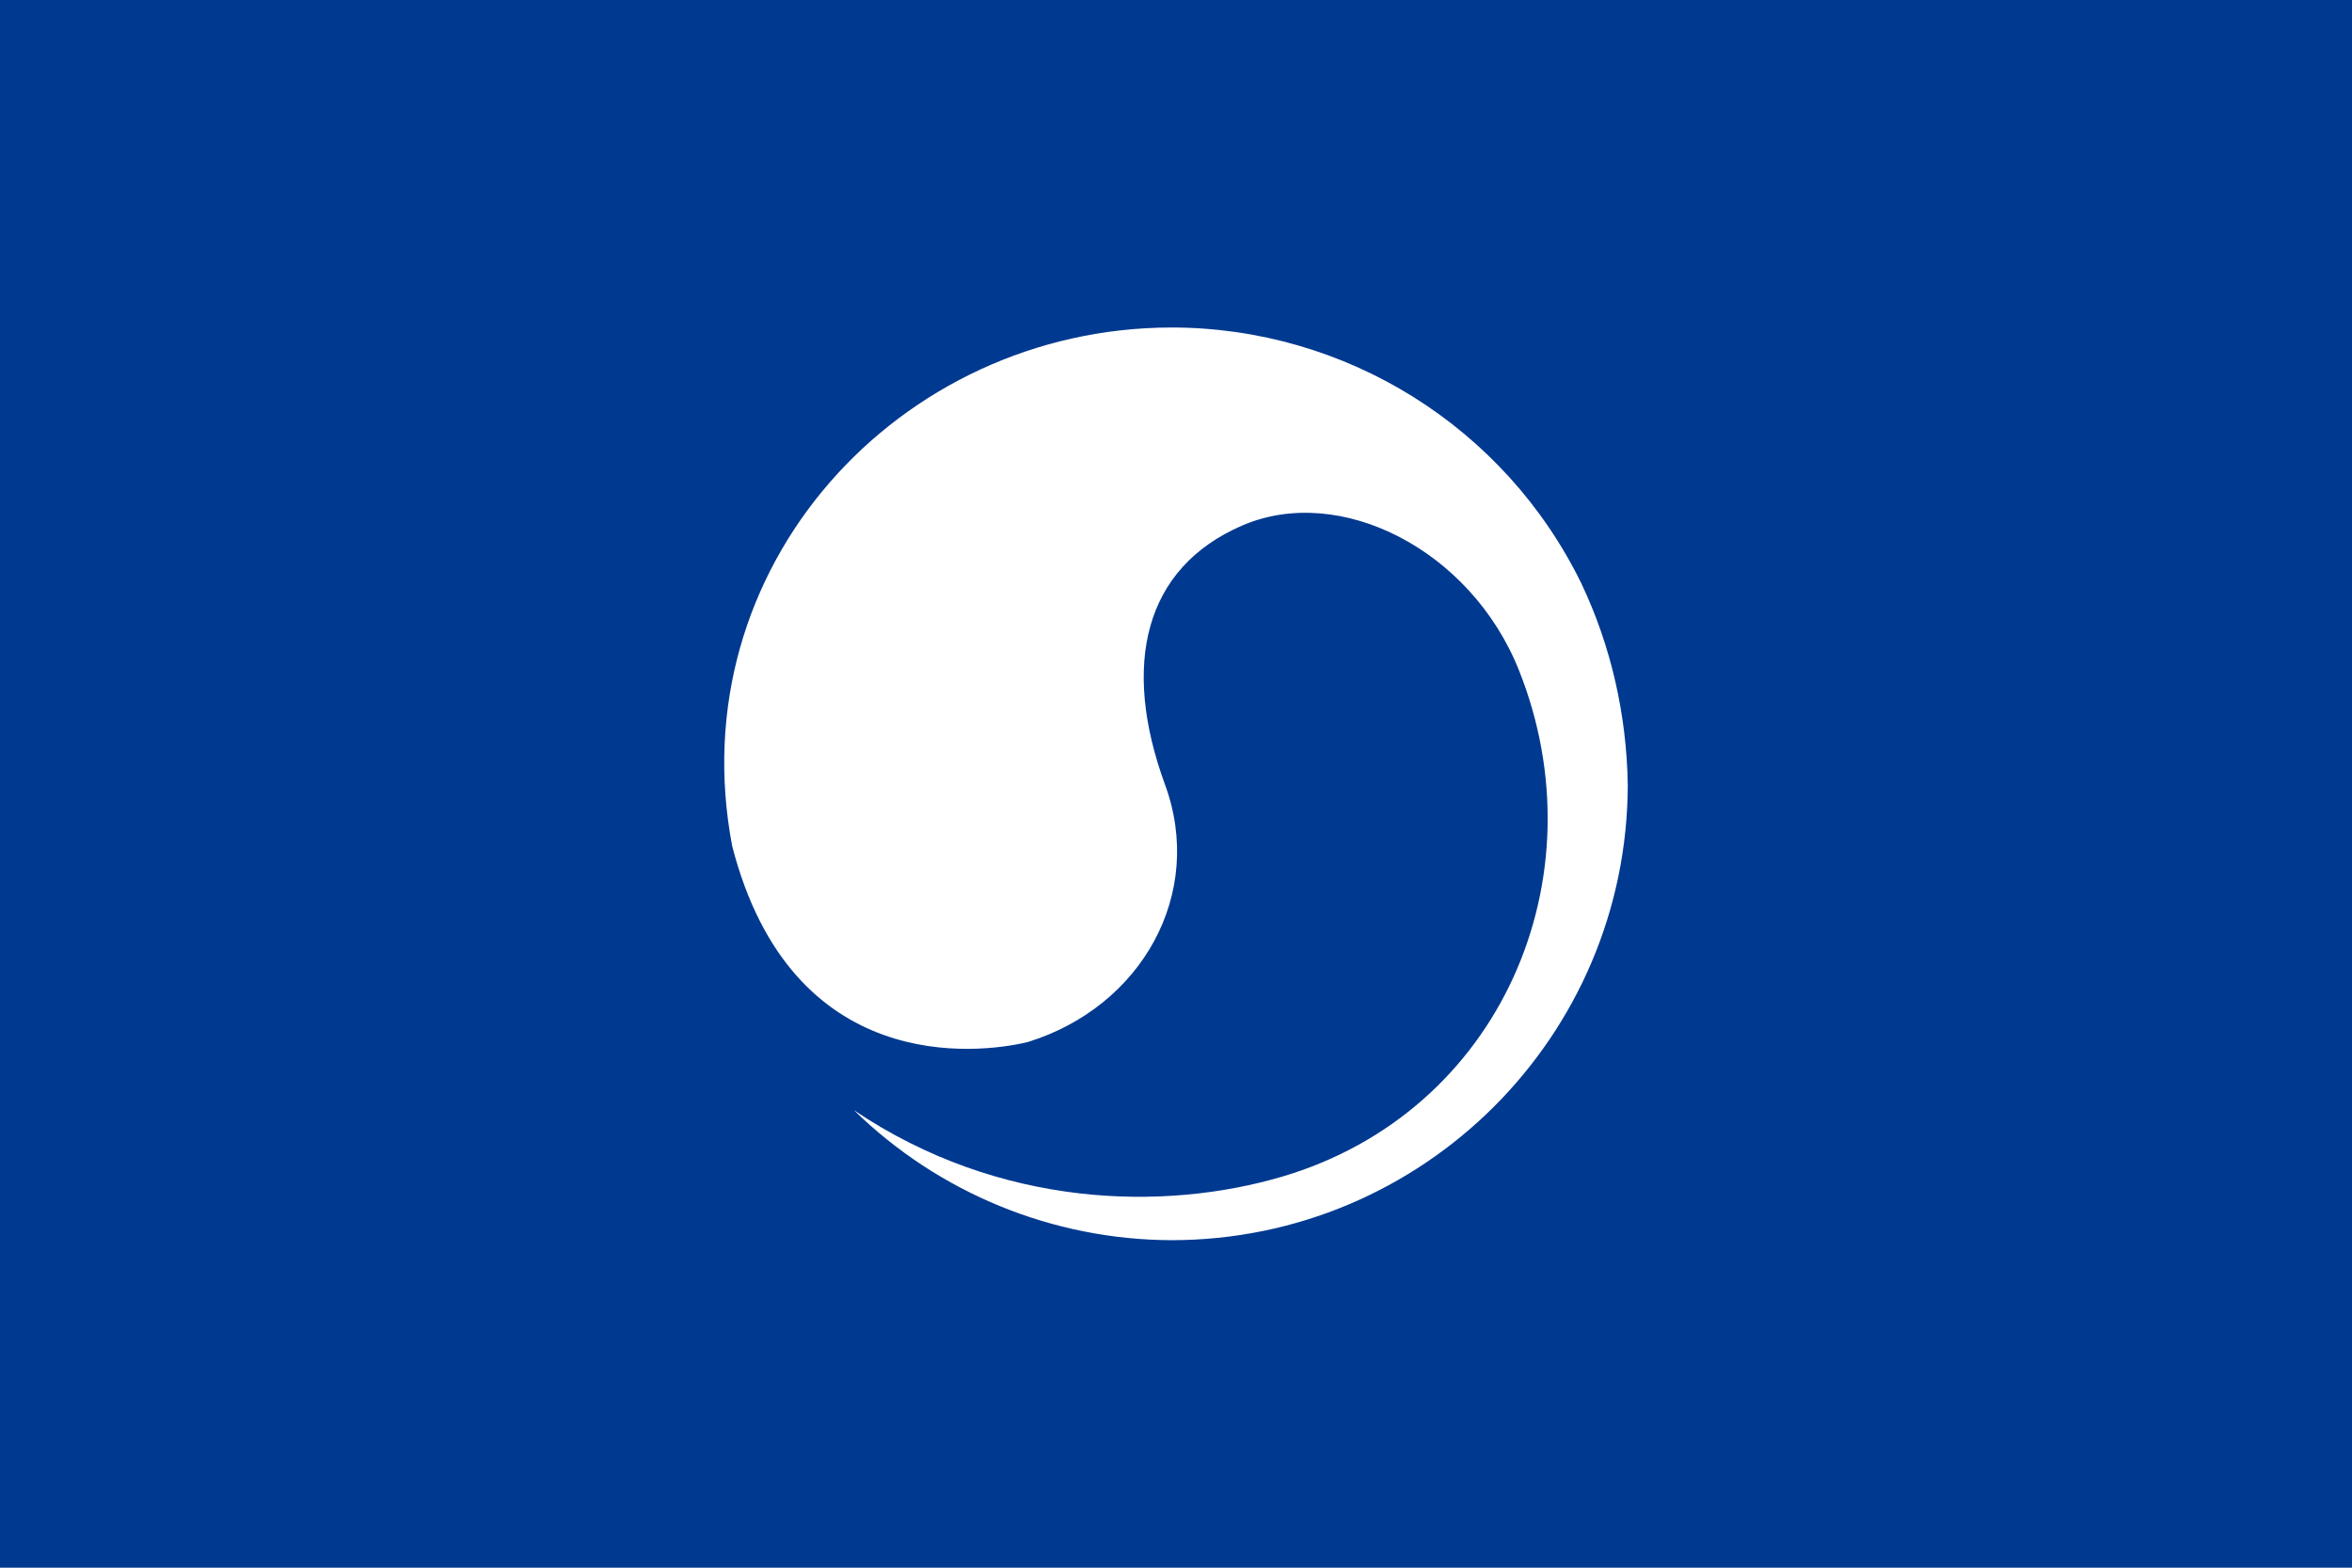 <?xml version="1.0" encoding="UTF-8" standalone="no"?>
<svg
   xml:space="preserve"
   width="600"
   height="400"
   viewBox="0 0 600 400"
   version="1.1"
   id="svg266"
   sodipodi:docname="민주자유당 당기.svg"
   inkscape:version="1.3 (0e150ed6c4, 2023-07-21)"
   xmlns:inkscape="http://www.inkscape.org/namespaces/inkscape"
   xmlns:sodipodi="http://sodipodi.sourceforge.net/DTD/sodipodi-0.dtd"
   xmlns:xlink="http://www.w3.org/1999/xlink"
   xmlns="http://www.w3.org/2000/svg"
   xmlns:svg="http://www.w3.org/2000/svg"><sodipodi:namedview
     id="namedview266"
     pagecolor="#ffffff"
     bordercolor="#000000"
     borderopacity="0.25"
     inkscape:showpageshadow="2"
     inkscape:pageopacity="0.0"
     inkscape:pagecheckerboard="0"
     inkscape:deskcolor="#d1d1d1"
     inkscape:zoom="0.94603947"
     inkscape:cx="131.60127"
     inkscape:cy="358.86452"
     inkscape:window-width="1920"
     inkscape:window-height="1009"
     inkscape:window-x="-8"
     inkscape:window-y="-8"
     inkscape:window-maximized="1"
     inkscape:current-layer="svg266" /><defs
     id="defs141"><clipPath
       id="c"
       clipPathUnits="userSpaceOnUse"><path
         d="m 187.863,5154.39 c -30.011,0 -54.359,-24.35 -54.359,-54.35 V 1280.63 c 0,-637.528 517.172,-1154.31 1155.086,-1154.31 637.95,0 1155.1,516.782 1155.1,1154.31 v 3819.41 c 0,30 -24.36,54.35 -54.33,54.35 z"
         id="path1" /></clipPath><clipPath
       id="d"
       clipPathUnits="userSpaceOnUse"><path
         d="M 0,0 H 8397.44 V 18214.5 H 0 Z"
         id="path2" /></clipPath><clipPath
       id="e"
       clipPathUnits="userSpaceOnUse"><path
         d="M 0,0 H 8397.44 V 18214.5 H 0 Z"
         id="path3" /></clipPath><clipPath
       id="f"
       clipPathUnits="userSpaceOnUse"><path
         d="M 0,0 H 8397.44 V 18214.5 H 0 Z"
         id="path4" /></clipPath><clipPath
       id="g"
       clipPathUnits="userSpaceOnUse"><path
         d="m 1288.59,129.051 c -307.785,0 -597.195,119.777 -814.856,337.258 C 264.223,675.66 145.328,951.48 136.727,1246.18 159.832,629.031 667.797,135.859 1290.99,135.859 c 439.77,0 822.1,245.52 1017.23,606.922 C 2254.93,642.199 2186.27,549.059 2103.45,466.309 1885.79,248.828 1596.38,129.051 1288.59,129.051"
         id="path5" /></clipPath><clipPath
       id="h"
       clipPathUnits="userSpaceOnUse"><path
         d="m 187.863,5154.39 c -30.011,0 -54.359,-24.35 -54.359,-54.35 V 1280.63 c 0,-637.528 517.172,-1154.31 1155.086,-1154.31 637.95,0 1155.1,516.782 1155.1,1154.31 v 3819.41 c 0,30 -24.36,54.35 -54.33,54.35 z"
         id="path6" /></clipPath><clipPath
       id="i"
       clipPathUnits="userSpaceOnUse"><path
         d="M 0,0 H 8397.44 V 18214.5 H 0 Z"
         id="path7" /></clipPath><clipPath
       id="j"
       clipPathUnits="userSpaceOnUse"><path
         d="M 0,0 H 8397.44 V 18214.5 H 0 Z"
         id="path8" /></clipPath><clipPath
       id="k"
       clipPathUnits="userSpaceOnUse"><path
         d="M 0,0 H 8397.44 V 18214.5 H 0 Z"
         id="path9" /></clipPath><clipPath
       id="l"
       clipPathUnits="userSpaceOnUse"><path
         d="m 1290.99,135.859 c -623.193,0 -1131.158,493.172 -1154.263,1110.321 -0.336,11.45 -0.504,22.91 -0.504,34.42 v 3819.44 c 0,28.47 23.148,51.64 51.64,51.64 H 2389.36 c 28.45,0 51.64,-23.17 51.64,-51.64 V 1280.6 C 2441,1090.04 2394.99,906.539 2308.22,742.781 2113.09,381.379 1730.76,135.859 1290.99,135.859 M 2362.14,4143.05 215.109,2709.7 V 1279.8 c 0,-592.941 480.633,-1073.64 1073.451,-1073.64 592.99,0 1073.69,480.699 1073.69,1073.64 l -0.11,0.65 z M 882.754,4280.06 c 67.051,0 121.406,-54.39 121.406,-121.42 0,-52.63 -30.359,-98.11 -74.504,-120.03 56.805,20.39 97.414,74.97 97.414,138.78 0,76.68 -60.793,125.66 -123.531,125.66 -30.609,0 -58.641,-11.01 -80.34,-29.3 -9.406,-7.94 -17.07,-17.77 -22.554,-28.97 a 72,72 0 0 0 6.468,6.61 c 20.145,17.81 46.657,28.67 75.641,28.67 m -2.899,44.37 c -81.296,0 -147.214,-65.9 -147.214,-147.23 0,-22.06 4.847,-43 13.535,-61.75 19.836,-43.09 63.383,-73.01 113.922,-73.01 50.652,0 93.98,31.25 111.761,75.5 3.286,8.15 5.051,17.09 5.051,26.44 0,28.83 -23.394,52.24 -52.269,52.24 -18.555,0 -34.887,-9.67 -44.114,-24.26 -9.297,-14.57 -25.589,-24.27 -44.179,-24.27 -19.196,0 -36.196,10.34 -45.594,26.74 -3.535,6.19 -5.555,12.79 -6.438,20.57 a 94,94 0 0 0 -0.632,10.33 c -0.254,29.01 12.507,55.13 32.937,72.75 22.938,19.79 52.699,31.86 85.328,32.16 0.352,0.01 0.707,0.01 1.059,0.01 26.777,0 51.738,-7.94 72.597,-21.62 -25.73,22.06 -59.164,35.4 -95.75,35.4 M 1106.21,4154.1 v -16.07 h 97.05 v -35.34 h 18.25 v 51.41 h -47.69 v 21.45 h 58.54 v 16.11 h -135.27 v -16.11 h 58.32 v -21.45 z m 690.23,37.71 v -16.26 h 28.38 v -72.52 h 18.28 v 147.33 h -18.28 v -58.55 z m -444.01,58.55 v -147.33 h 18.27 v 71.87 h 21.17 v 18.28 h -21.17 v 57.18 z m 218.18,-106.74 v -38.05 h 115.51 v 15.57 h -97.09 v 22.48 z m -165.06,-13.52 v -16.21 h 135.31 v 16.21 h -58.54 v 29.78 h 47.72 v 84.17 h -18.1 v -22.67 h -77.48 v 22.67 h -18.09 v -84.17 h 47.5 V 4130.1 Z M 1711,4234.74 v -15.71 h 38.89 l -40.4,-91.47 15.59,-6.93 32.45,75.92 32.79,-74.72 15.16,6.72 -40.32,90.48 h 37.32 v 15.71 h -35.17 v 15.73 h -19.62 v -15.73 z m -464.08,6.47 v -16.44 h 54.93 v -102.46 h 18.27 v 118.9 z m 312.88,-71.03 v -15.57 h 58.99 v -20.29 h 18.45 v 20.29 h 57.86 v 15.57 z m 9.47,69.14 v -15.36 h 30.08 c -4.53,-5.76 -6.75,-11.86 -6.75,-18.13 0,-4.21 0.81,-8.08 2.87,-11.83 1.65,-3.88 4.27,-7.24 7.49,-9.98 3,-2.86 6.71,-5.07 11.13,-6.61 4.03,-1.66 8.62,-2.51 13.36,-2.51 4.74,0 9.12,0.85 13.53,2.51 4.03,1.54 7.78,3.75 10.96,6.61 3.08,2.74 5.59,6.1 7.6,9.98 1.74,3.75 2.73,7.62 2.73,11.83 0,6.77 -2.37,12.71 -6.76,18.13 h 30.12 v 15.36 h -48.39 v 16.24 h -19.79 v -16.24 z m -461.75,7.97 v -16.05 h 95.4 v -27.76 h 18.23 v 43.81 z m 182.42,353.01 c -37.54,0 -83.03,-10.57 -83.03,-59.2 0,-49.15 50.22,-59.75 83.77,-59.75 34.88,0 82.32,11.89 82.32,59.18 0,50.65 -48.64,59.77 -83.06,59.77 m 799.76,0.73 v -6.05 c 9.05,-2.54 8.94,-6.3 8.94,-11.25 v -68.36 c 0,-20.87 12.51,-25.06 22.55,-25.06 h 134.46 v 110.72 h -38.95 v -6.05 c 9.19,-2.54 9.05,-6.3 9.05,-10.5 v -20.2 h -97.1 v 36.75 z m -374.38,-11.6 v -23.75 h 194.05 v -75.37 h 29.97 v 275.8 h -49.76 v -8.98 c 14.34,-1.5 19.79,-5.88 19.79,-14.51 v -153.19 z m -113.78,176.68 v -8.98 c 14.32,-1.5 19.8,-5.88 19.8,-14.51 v -252.31 h 29.93 v 144.3 h 49.38 v 23.43 h -49.38 v 108.07 z M 981.191,4587.17 h 64.829 v -96.86 h 29.97 v 96.86 h 64.96 v 23.16 H 879.996 v -23.16 h 71.223 v -96.86 h 29.972 z m -209.738,178.92 v -8.98 c 14.277,-1.52 19.793,-5.9 19.793,-14.51 v -252.2 h 29.902 v 144.21 h 49.446 v 23.43 h -49.446 v 108.05 z M 366.566,4589.12 v -23.21 h 155.348 v -75.51 h 29.938 v 98.72 h -76.985 v 43.59 h 125.516 v 23.24 h -68.078 c 13.675,37.26 17.179,71.76 18.554,84.64 1.356,12.38 -5.242,12.66 -11.879,12.66 H 367.133 v -23.21 h 152.906 c -3.601,-45.49 -13.75,-74.09 -13.75,-74.09 H 320.09 v -23.24 h 123.953 v -43.59 z m 254.985,150.92 v -23.15 h 94.902 c -13.18,-98.81 -104.445,-144.21 -104.445,-144.21 l 13.183,-18.27 c 110.528,51.74 124.239,153.88 126.645,171.07 1.34,9.26 -0.316,14.56 -10.113,14.56 z m 823.619,0.03 v -23.18 h 90.21 c 0,0 -29.02,-75.11 -103.74,-134.46 l 14.41,-16.75 c 0,0 35.53,24.93 73.38,69.3 0,0 52.46,-60 61.44,-68.3 l 15.86,14.95 -59.94,75.47 c 0,0 30.43,45.67 37.68,68.98 2.68,9 -0.22,13.99 -7.39,13.99 z m 688.82,-16.29 c 0,0 -21,-49.65 -104.06,-96.31 l 8.06,-17.4 c 0,0 45.66,16.69 84.16,54.05 0,0 43.51,-34.16 55.28,-43.37 l 14.7,15.94 -52.31,46.59 c 0,0 19.44,23.87 31.42,50.58 3.29,7.3 -1.66,13.18 -8.83,13.18 H 2040.5 v -23.29 z m -975.3,-87.62 v -23.18 h 256.26 v 23.18 h -128.12 v 53.32 h -43.41 v -6.08 c 0,0 8.98,-1.6 8.98,-7.99 v -39.25 z m 1047.23,129.95 v -8.98 c 14.27,-1.5 19.83,-5.88 19.83,-14.51 v -123.88 h 29.9 v 147.37 z m -427.9,-6.65 v -6.06 c 8.1,-1.63 8.98,-6.66 8.98,-8.27 v -1.76 c -11.03,-2.09 -57.62,-7.04 -57.62,-61.86 0,-54.75 48.64,-62.77 75.29,-62.77 26.83,0 73.73,8.19 73.73,62.13 0,52.84 -42.13,60.55 -56.9,62.5 v 16.09 z m -792.266,14.64 v -6.1 c 8.129,-1.59 9.012,-6.57 9.012,-8.18 v -2.4 c -9.473,-0.85 -69.563,-8.63 -69.563,-64.32 0,-56.41 60.551,-65.07 87.197,-65.07 19.65,0 85.68,4.68 85.68,64.49 0,56.69 -54.04,62.92 -68.82,64.9 v 16.68 z m 211.966,-20.84 v -23.21 h 148.34 c -3.85,-47.73 -16.4,-72.41 -16.4,-72.41 l 23.33,-8.62 c 23.64,48.13 23.83,90.17 24,96.11 0.14,5.99 -4.45,8.13 -9.08,8.13 z m 129.1,-4392.928 c -190.6,0 -382.39,74.047 -517.304,224.629 -14.211,14.859 -28.168,30.117 -41.352,46.41 -173.441,212.969 -235.363,544.249 -148.098,850.599 55.075,192.88 151.211,355.58 349.282,506.53 l 726.242,492.38 c 66.95,45.71 154.22,108.56 199.61,161.87 v -279.88 c 0,-123.3 -75.57,-143.71 -150.9,-200.67 L 1065.6,1700.59 C 727.98,1455.52 696.586,1098.81 764.879,866.75 837.094,621.422 1055.12,477.762 1289.18,477.762 c 72.04,0 145.56,13.597 216.86,42.027 176.2,70.27 273.57,261.762 211.72,404.91 -42.08,97.421 -120.96,144.061 -221.83,144.061 -48.03,0 -101.01,-10.56 -157.43,-31.24 -32.59,-11.96 -65.44,-17.61 -97.48,-17.61 -125.06,-0.01 -238.2,86.02 -279.161,218.83 -17.39,73.24 -49.769,345.05 286.511,431.99 a 646.4,646.4 0 0 0 121.49,11.53 c 173.16,0 345.02,-69.9 470.65,-210.06 234.88,-262.23 220.73,-672.528 -27.88,-917.802 l 0.14,-0.148 c -3.61,-3.57 -7.46,-6.891 -11.07,-10.391 -1.83,-1.769 -3.6,-3.539 -5.41,-5.257 l -1.72,-1.532 C 1667.55,419.852 1497.66,360.332 1326.82,360.332 M 626.891,1825.76 v 329.49 c 9.543,95.17 69.379,145.13 115.011,180.43 l 969.038,656.88 c 55.21,38.35 131.13,95.22 184.26,158.8 v -298.81 c -9.98,-103.7 -68.16,-129.74 -137.82,-179.94 L 803.121,2024.62 c -66.094,-44.13 -138.625,-125.71 -176.23,-198.86 m 0,541.92 v 286.97 c 0,68.72 19.828,111.53 69.738,151.67 l 989.391,670.67 c 69.81,48.68 146.65,113.05 209.18,185.82 v -298.23 c 0,-89.96 -64.83,-136.57 -134.32,-188.21 L 716.668,2468.54 c -34.75,-26 -67.402,-57.08 -89.777,-100.86 m 885.049,1808.23 h -77.48 v 29.6 h 77.48 z m 115.51,13.85 c -4.74,0 -8.66,1.54 -11.84,4.94 -3.36,3.05 -5.06,6.92 -5.06,11.66 0,4.54 1.7,8.43 5.06,11.84 3.18,3.04 7.1,4.77 11.84,4.77 4.56,0 8.63,-1.73 11.98,-4.77 3.25,-3.41 4.92,-7.3 4.92,-11.84 0,-4.74 -1.67,-8.61 -4.92,-11.66 -3.35,-3.4 -7.42,-4.94 -11.98,-4.94 m -336.99,314.74 c -21.1,0 -52.62,6.45 -52.62,36.47 0,29.8 28.45,36.24 52.1,36.24 21.66,0 52.16,-5.52 52.16,-36.58 0,-28.92 -29.76,-36.13 -51.64,-36.13 m 935.29,9.01 h -97.1 v 27.73 h 97.1 z m -421.47,128.36 c -18.48,0 -46.23,7.01 -46.23,39.85 0,32.41 25.13,39.51 45.88,39.51 18.98,0 45.77,-6.1 45.77,-39.93 0,-31.55 -26.11,-39.43 -45.42,-39.43 m -792.05,9.24 c -22.484,0 -56.031,7.42 -56.031,42.26 0,34.43 30.403,41.92 55.501,41.92 22.94,0 55.35,-6.5 55.35,-42.33 0,-33.54 -31.64,-41.85 -54.82,-41.85"
         id="path10" /></clipPath><clipPath
       id="m"
       clipPathUnits="userSpaceOnUse"><path
         d="m 187.863,5154.39 c -30.011,0 -54.359,-24.35 -54.359,-54.35 V 1280.63 c 0,-637.528 517.172,-1154.31 1155.086,-1154.31 637.95,0 1155.1,516.782 1155.1,1154.31 v 3819.41 c 0,30 -24.36,54.35 -54.33,54.35 z"
         id="path11" /></clipPath><clipPath
       id="n"
       clipPathUnits="userSpaceOnUse"><path
         d="M 0,0 H 8397.44 V 18214.5 H 0 Z"
         id="path12" /></clipPath><clipPath
       id="o"
       clipPathUnits="userSpaceOnUse"><path
         d="M 0,0 H 8397.44 V 18214.5 H 0 Z"
         id="path13" /></clipPath><clipPath
       id="p"
       clipPathUnits="userSpaceOnUse"><path
         d="M 0,0 H 8397.44 V 18214.5 H 0 Z"
         id="path14" /></clipPath><clipPath
       id="q"
       clipPathUnits="userSpaceOnUse"><path
         d="M 1288.56,206.16 C 695.742,206.16 215.109,686.859 215.109,1279.8 V 2709.7 L 2362.14,4143.05 v -2862.6 l 0.11,-0.65 c 0,-592.941 -480.7,-1073.64 -1073.69,-1073.64 m 606.64,2436.59 c -45.39,-53.31 -132.66,-116.16 -199.61,-161.87 L 969.348,1988.5 C 771.277,1837.55 675.141,1674.85 620.066,1481.97 532.801,1175.62 594.723,844.34 768.164,631.371 781.348,615.078 795.305,599.82 809.516,584.961 944.43,434.379 1136.22,360.332 1326.82,360.332 c 170.84,0 340.73,59.52 467.75,176.738 l 1.72,1.532 c 1.81,1.718 3.58,3.488 5.41,5.257 3.61,3.5 7.46,6.821 11.07,10.391 l -0.14,0.148 c 248.61,245.274 262.76,655.572 27.88,917.802 -125.63,140.16 -297.49,210.06 -470.65,210.06 -40.62,0 -81.31,-3.84 -121.49,-11.53 -336.28,-86.94 -303.901,-358.75 -286.511,-431.99 40.961,-132.81 154.101,-218.84 279.161,-218.83 32.04,0 64.89,5.65 97.48,17.61 56.42,20.68 109.4,31.24 157.43,31.24 100.87,0 179.75,-46.64 221.83,-144.061 61.85,-143.148 -35.52,-334.64 -211.72,-404.91 -71.3,-28.43 -144.82,-42.027 -216.86,-42.027 -234.06,0 -452.086,143.66 -524.301,388.988 -68.293,232.06 -36.899,588.77 300.721,833.84 l 678.7,461.61 c 75.33,56.96 150.9,77.37 150.9,200.67 z m 0,508.61 c -53.13,-63.58 -129.05,-120.45 -184.26,-158.8 L 741.902,2335.68 c -45.632,-35.3 -105.468,-85.26 -115.011,-180.43 v -329.49 c 37.605,73.15 110.136,154.73 176.23,198.86 l 954.259,647.99 c 69.66,50.2 127.84,76.24 137.82,179.94 z m 0,511.45 c -62.53,-72.77 -139.37,-137.14 -209.18,-185.82 L 696.629,2806.32 c -49.91,-40.14 -69.738,-82.95 -69.738,-151.67 v -286.97 c 22.375,43.78 55.027,74.86 89.777,100.86 l 1044.212,707.83 c 69.49,51.64 134.32,98.25 134.32,188.21 z"
         id="path15" /></clipPath><clipPath
       id="r"
       clipPathUnits="userSpaceOnUse"><path
         d="m 187.863,5154.39 c -30.011,0 -54.359,-24.35 -54.359,-54.35 V 1280.63 c 0,-637.528 517.172,-1154.31 1155.086,-1154.31 637.95,0 1155.1,516.782 1155.1,1154.31 v 3819.41 c 0,30 -24.36,54.35 -54.33,54.35 z"
         id="path16" /></clipPath><clipPath
       id="s"
       clipPathUnits="userSpaceOnUse"><path
         d="M 0,0 H 8397.44 V 18214.5 H 0 Z"
         id="path17" /></clipPath><clipPath
       id="t"
       clipPathUnits="userSpaceOnUse"><path
         d="M 0,0 H 8397.44 V 18214.5 H 0 Z"
         id="path18" /></clipPath><clipPath
       id="u"
       clipPathUnits="userSpaceOnUse"><path
         d="M 0,0 H 8397.44 V 18214.5 H 0 Z"
         id="path19" /></clipPath><clipPath
       id="v"
       clipPathUnits="userSpaceOnUse"><path
         d="m 860.098,4042.44 c -50.539,0 -94.086,29.92 -113.922,73.01 -8.688,18.75 -13.535,39.69 -13.535,61.75 0,81.33 65.918,147.23 147.214,147.23 36.586,0 70.02,-13.34 95.75,-35.4 -20.859,13.68 -45.82,21.62 -72.597,21.62 -0.352,0 -0.707,0 -1.059,-0.01 -32.629,-0.3 -62.39,-12.37 -85.328,-32.16 -20.43,-17.62 -33.191,-43.74 -32.937,-72.75 0.031,-3.72 0.25,-7.11 0.632,-10.33 0.883,-7.78 2.903,-14.38 6.438,-20.57 9.398,-16.4 26.398,-26.74 45.594,-26.74 18.59,0 34.882,9.7 44.179,24.27 9.227,14.59 25.559,24.26 44.114,24.26 28.875,0 52.269,-23.41 52.269,-52.24 0,-9.35 -1.765,-18.29 -5.051,-26.44 -17.781,-44.25 -61.109,-75.5 -111.761,-75.5"
         id="path20" /></clipPath><clipPath
       id="w"
       clipPathUnits="userSpaceOnUse"><path
         d="m 187.863,5154.39 c -30.011,0 -54.359,-24.35 -54.359,-54.35 V 1280.63 c 0,-637.528 517.172,-1154.31 1155.086,-1154.31 637.95,0 1155.1,516.782 1155.1,1154.31 v 3819.41 c 0,30 -24.36,54.35 -54.33,54.35 z"
         id="path21" /></clipPath><clipPath
       id="x"
       clipPathUnits="userSpaceOnUse"><path
         d="M 0,0 H 8397.44 V 18214.5 H 0 Z"
         id="path22" /></clipPath><clipPath
       id="y"
       clipPathUnits="userSpaceOnUse"><path
         d="M 0,0 H 8397.44 V 18214.5 H 0 Z"
         id="path23" /></clipPath><clipPath
       id="z"
       clipPathUnits="userSpaceOnUse"><path
         d="M 0,0 H 8397.44 V 18214.5 H 0 Z"
         id="path24" /></clipPath><clipPath
       id="A"
       clipPathUnits="userSpaceOnUse"><path
         d="m 929.656,4038.61 c 44.145,21.92 74.504,67.4 74.504,120.03 0,67.03 -54.355,121.42 -121.406,121.42 -28.984,0 -55.496,-10.86 -75.641,-28.67 a 72,72 0 0 1 -6.468,-6.61 c 5.484,11.2 13.148,21.03 22.554,28.97 21.699,18.29 49.731,29.3 80.34,29.3 62.738,0 123.531,-48.98 123.531,-125.66 0,-63.81 -40.609,-118.39 -97.414,-138.78"
         id="path25" /></clipPath><clipPath
       id="B"
       clipPathUnits="userSpaceOnUse"><path
         d="m 187.863,5154.39 c -30.011,0 -54.359,-24.35 -54.359,-54.35 V 1280.63 c 0,-637.528 517.172,-1154.31 1155.086,-1154.31 637.95,0 1155.1,516.782 1155.1,1154.31 v 3819.41 c 0,30 -24.36,54.35 -54.33,54.35 z"
         id="path26" /></clipPath><clipPath
       id="C"
       clipPathUnits="userSpaceOnUse"><path
         d="M 0,0 H 8397.44 V 18214.5 H 0 Z"
         id="path27" /></clipPath><clipPath
       id="D"
       clipPathUnits="userSpaceOnUse"><path
         d="M 0,0 H 8397.44 V 18214.5 H 0 Z"
         id="path28" /></clipPath><clipPath
       id="E"
       clipPathUnits="userSpaceOnUse"><path
         d="M 0,0 H 8397.44 V 18214.5 H 0 Z"
         id="path29" /></clipPath><clipPath
       id="F"
       clipPathUnits="userSpaceOnUse"><path
         d="m 1221.51,4102.69 h -18.25 v 35.34 h -97.05 v 16.07 h 49.2 v 21.45 h -58.32 v 16.11 h 135.27 v -16.11 h -58.54 v -21.45 h 47.69 z m -0.36,100.79 h -18.23 v 27.76 h -95.4 v 16.05 h 113.63 z"
         id="path30" /></clipPath><clipPath
       id="G"
       clipPathUnits="userSpaceOnUse"><path
         d="m 187.863,5154.39 c -30.011,0 -54.359,-24.35 -54.359,-54.35 V 1280.63 c 0,-637.528 517.172,-1154.31 1155.086,-1154.31 637.95,0 1155.1,516.782 1155.1,1154.31 v 3819.41 c 0,30 -24.36,54.35 -54.33,54.35 z"
         id="path31" /></clipPath><clipPath
       id="H"
       clipPathUnits="userSpaceOnUse"><path
         d="M 0,0 H 8397.44 V 18214.5 H 0 Z"
         id="path32" /></clipPath><clipPath
       id="I"
       clipPathUnits="userSpaceOnUse"><path
         d="M 0,0 H 8397.44 V 18214.5 H 0 Z"
         id="path33" /></clipPath><clipPath
       id="J"
       clipPathUnits="userSpaceOnUse"><path
         d="M 0,0 H 8397.44 V 18214.5 H 0 Z"
         id="path34" /></clipPath><clipPath
       id="K"
       clipPathUnits="userSpaceOnUse"><path
         d="m 1370.7,4103.03 h -18.27 v 147.33 h 18.27 v -57.18 h 21.17 v -18.28 h -21.17 z m -50.58,19.28 h -18.27 v 102.46 h -54.93 v 16.44 h 73.2 z"
         id="path35" /></clipPath><clipPath
       id="L"
       clipPathUnits="userSpaceOnUse"><path
         d="m 187.863,5154.39 c -30.011,0 -54.359,-24.35 -54.359,-54.35 V 1280.63 c 0,-637.528 517.172,-1154.31 1155.086,-1154.31 637.95,0 1155.1,516.782 1155.1,1154.31 v 3819.41 c 0,30 -24.36,54.35 -54.33,54.35 z"
         id="path36" /></clipPath><clipPath
       id="M"
       clipPathUnits="userSpaceOnUse"><path
         d="M 0,0 H 8397.44 V 18214.5 H 0 Z"
         id="path37" /></clipPath><clipPath
       id="N"
       clipPathUnits="userSpaceOnUse"><path
         d="M 0,0 H 8397.44 V 18214.5 H 0 Z"
         id="path38" /></clipPath><clipPath
       id="O"
       clipPathUnits="userSpaceOnUse"><path
         d="M 0,0 H 8397.44 V 18214.5 H 0 Z"
         id="path39" /></clipPath><clipPath
       id="P"
       clipPathUnits="userSpaceOnUse"><path
         d="m 1540.86,4113.89 h -135.31 v 16.21 h 58.32 v 29.78 h -47.5 v 84.17 h 18.09 v -22.67 h 77.48 v 22.67 h 18.1 v -84.17 h -47.72 v -29.78 h 58.54 z m -106.4,91.62 v -29.6 h 77.48 v 29.6 z"
         id="path40" /></clipPath><clipPath
       id="Q"
       clipPathUnits="userSpaceOnUse"><path
         d="m 187.863,5154.39 c -30.011,0 -54.359,-24.35 -54.359,-54.35 V 1280.63 c 0,-637.528 517.172,-1154.31 1155.086,-1154.31 637.95,0 1155.1,516.782 1155.1,1154.31 v 3819.41 c 0,30 -24.36,54.35 -54.33,54.35 z"
         id="path41" /></clipPath><clipPath
       id="R"
       clipPathUnits="userSpaceOnUse"><path
         d="M 0,0 H 8397.44 V 18214.5 H 0 Z"
         id="path42" /></clipPath><clipPath
       id="S"
       clipPathUnits="userSpaceOnUse"><path
         d="M 0,0 H 8397.44 V 18214.5 H 0 Z"
         id="path43" /></clipPath><clipPath
       id="T"
       clipPathUnits="userSpaceOnUse"><path
         d="M 0,0 H 8397.44 V 18214.5 H 0 Z"
         id="path44" /></clipPath><clipPath
       id="U"
       clipPathUnits="userSpaceOnUse"><path
         d="m 1686.12,4105.57 h -115.51 v 38.05 h 18.42 v -22.48 h 97.09 z m -48.88,28.75 h -18.45 v 20.29 h -58.99 v 15.57 h 135.3 v -15.57 h -57.86 z m -9.79,40.58 c -4.74,0 -9.33,0.85 -13.36,2.51 -4.42,1.54 -8.13,3.75 -11.13,6.61 -3.22,2.74 -5.84,6.1 -7.49,9.98 -2.06,3.75 -2.87,7.62 -2.87,11.83 0,6.27 2.22,12.37 6.75,18.13 h -30.08 v 15.36 h 48.18 v 16.24 h 19.79 v -16.24 h 48.39 v -15.36 h -30.12 c 4.39,-5.42 6.76,-11.36 6.76,-18.13 0,-4.21 -0.99,-8.08 -2.73,-11.83 -2.01,-3.88 -4.52,-7.24 -7.6,-9.98 -3.18,-2.86 -6.93,-5.07 -10.96,-6.61 -4.41,-1.66 -8.79,-2.51 -13.53,-2.51 m 0,48.07 c -4.74,0 -8.66,-1.73 -11.84,-4.77 -3.36,-3.41 -5.06,-7.3 -5.06,-11.84 0,-4.74 1.7,-8.61 5.06,-11.66 3.18,-3.4 7.1,-4.94 11.84,-4.94 4.56,0 8.63,1.54 11.98,4.94 3.25,3.05 4.92,6.92 4.92,11.66 0,4.54 -1.67,8.43 -4.92,11.84 -3.35,3.04 -7.42,4.77 -11.98,4.77"
         id="path45" /></clipPath><clipPath
       id="V"
       clipPathUnits="userSpaceOnUse"><path
         d="m 187.863,5154.39 c -30.011,0 -54.359,-24.35 -54.359,-54.35 V 1280.63 c 0,-637.528 517.172,-1154.31 1155.086,-1154.31 637.95,0 1155.1,516.782 1155.1,1154.31 v 3819.41 c 0,30 -24.36,54.35 -54.33,54.35 z"
         id="path46" /></clipPath><clipPath
       id="W"
       clipPathUnits="userSpaceOnUse"><path
         d="M 0,0 H 8397.44 V 18214.5 H 0 Z"
         id="path47" /></clipPath><clipPath
       id="X"
       clipPathUnits="userSpaceOnUse"><path
         d="M 0,0 H 8397.44 V 18214.5 H 0 Z"
         id="path48" /></clipPath><clipPath
       id="Y"
       clipPathUnits="userSpaceOnUse"><path
         d="M 0,0 H 8397.44 V 18214.5 H 0 Z"
         id="path49" /></clipPath><clipPath
       id="Z"
       clipPathUnits="userSpaceOnUse"><path
         d="m 1843.1,4103.03 h -18.28 v 72.52 h -28.38 v 16.26 h 28.38 v 58.55 h 18.28 z m -118.02,17.6 -15.59,6.93 40.4,91.47 H 1711 v 15.71 h 36.69 v 15.73 h 19.62 v -15.73 h 35.17 v -15.71 h -37.32 l 40.32,-90.48 -15.16,-6.72 -32.79,74.72 z"
         id="path50" /></clipPath><clipPath
       id="aa"
       clipPathUnits="userSpaceOnUse"><path
         d="m 187.863,5154.39 c -30.011,0 -54.359,-24.35 -54.359,-54.35 V 1280.63 c 0,-637.528 517.172,-1154.31 1155.086,-1154.31 637.95,0 1155.1,516.782 1155.1,1154.31 v 3819.41 c 0,30 -24.36,54.35 -54.33,54.35 z"
         id="path51" /></clipPath><clipPath
       id="ab"
       clipPathUnits="userSpaceOnUse"><path
         d="M 0,0 H 8397.44 V 18214.5 H 0 Z"
         id="path52" /></clipPath><clipPath
       id="ac"
       clipPathUnits="userSpaceOnUse"><path
         d="M 0,0 H 8397.44 V 18214.5 H 0 Z"
         id="path53" /></clipPath><clipPath
       id="ad"
       clipPathUnits="userSpaceOnUse"><path
         d="M 0,0 H 8397.44 V 18214.5 H 0 Z"
         id="path54" /></clipPath><clipPath
       id="ae"
       clipPathUnits="userSpaceOnUse"><path
         d="m 1939.34,4490.31 h -29.97 v 75.37 h -194.05 v 23.75 h 194.05 v 153.19 c 0,8.63 -5.45,13.01 -19.79,14.51 v 8.98 h 49.76 z"
         id="path55" /></clipPath><clipPath
       id="af"
       clipPathUnits="userSpaceOnUse"><path
         d="m 187.863,5154.39 c -30.011,0 -54.359,-24.35 -54.359,-54.35 V 1280.63 c 0,-637.528 517.172,-1154.31 1155.086,-1154.31 637.95,0 1155.1,516.782 1155.1,1154.31 v 3819.41 c 0,30 -24.36,54.35 -54.33,54.35 z"
         id="path56" /></clipPath><clipPath
       id="ag"
       clipPathUnits="userSpaceOnUse"><path
         d="M 0,0 H 8397.44 V 18214.5 H 0 Z"
         id="path57" /></clipPath><clipPath
       id="ah"
       clipPathUnits="userSpaceOnUse"><path
         d="M 0,0 H 8397.44 V 18214.5 H 0 Z"
         id="path58" /></clipPath><clipPath
       id="ai"
       clipPathUnits="userSpaceOnUse"><path
         d="M 0,0 H 8397.44 V 18214.5 H 0 Z"
         id="path59" /></clipPath><clipPath
       id="aj"
       clipPathUnits="userSpaceOnUse"><path
         d="m 1804.67,4618.74 c -26.65,0 -75.29,8.02 -75.29,62.77 0,54.82 46.59,59.77 57.62,61.86 v 1.76 c 0,1.61 -0.88,6.64 -8.98,8.27 v 6.06 h 43.48 v -16.09 c 14.77,-1.95 56.9,-9.66 56.9,-62.5 0,-53.94 -46.9,-62.13 -73.73,-62.13 m -0.74,102.49 c -20.75,0 -45.88,-7.1 -45.88,-39.51 0,-32.84 27.75,-39.85 46.23,-39.85 19.31,0 45.42,7.88 45.42,39.43 0,33.83 -26.79,39.93 -45.77,39.93"
         id="path60" /></clipPath><clipPath
       id="ak"
       clipPathUnits="userSpaceOnUse"><path
         d="m 187.863,5154.39 c -30.011,0 -54.359,-24.35 -54.359,-54.35 V 1280.63 c 0,-637.528 517.172,-1154.31 1155.086,-1154.31 637.95,0 1155.1,516.782 1155.1,1154.31 v 3819.41 c 0,30 -24.36,54.35 -54.33,54.35 z"
         id="path61" /></clipPath><clipPath
       id="al"
       clipPathUnits="userSpaceOnUse"><path
         d="M 0,0 H 8397.44 V 18214.5 H 0 Z"
         id="path62" /></clipPath><clipPath
       id="am"
       clipPathUnits="userSpaceOnUse"><path
         d="M 0,0 H 8397.44 V 18214.5 H 0 Z"
         id="path63" /></clipPath><clipPath
       id="an"
       clipPathUnits="userSpaceOnUse"><path
         d="M 0,0 H 8397.44 V 18214.5 H 0 Z"
         id="path64" /></clipPath><clipPath
       id="ao"
       clipPathUnits="userSpaceOnUse"><path
         d="m 1446.05,4565.68 -14.41,16.75 c 74.72,59.35 103.74,134.46 103.74,134.46 h -90.21 v 23.18 h 121.91 c 7.17,0 10.07,-4.99 7.39,-13.99 -7.25,-23.31 -37.68,-68.98 -37.68,-68.98 l 59.94,-75.47 -15.86,-14.95 c -8.98,8.3 -61.44,68.3 -61.44,68.3 -37.85,-44.37 -73.38,-69.3 -73.38,-69.3"
         id="path65" /></clipPath><clipPath
       id="ap"
       clipPathUnits="userSpaceOnUse"><path
         d="m 187.863,5154.39 c -30.011,0 -54.359,-24.35 -54.359,-54.35 V 1280.63 c 0,-637.528 517.172,-1154.31 1155.086,-1154.31 637.95,0 1155.1,516.782 1155.1,1154.31 v 3819.41 c 0,30 -24.36,54.35 -54.33,54.35 z"
         id="path66" /></clipPath><clipPath
       id="aq"
       clipPathUnits="userSpaceOnUse"><path
         d="M 0,0 H 8397.44 V 18214.5 H 0 Z"
         id="path67" /></clipPath><clipPath
       id="ar"
       clipPathUnits="userSpaceOnUse"><path
         d="M 0,0 H 8397.44 V 18214.5 H 0 Z"
         id="path68" /></clipPath><clipPath
       id="as"
       clipPathUnits="userSpaceOnUse"><path
         d="M 0,0 H 8397.44 V 18214.5 H 0 Z"
         id="path69" /></clipPath><clipPath
       id="at"
       clipPathUnits="userSpaceOnUse"><path
         d="m 1651.27,4490.31 h -29.93 v 252.31 c 0,8.63 -5.48,13.01 -19.8,14.51 v 8.98 h 49.73 v -108.07 h 49.38 v -23.43 h -49.38 z"
         id="path70" /></clipPath><clipPath
       id="au"
       clipPathUnits="userSpaceOnUse"><path
         d="m 187.863,5154.39 c -30.011,0 -54.359,-24.35 -54.359,-54.35 V 1280.63 c 0,-637.528 517.172,-1154.31 1155.086,-1154.31 637.95,0 1155.1,516.782 1155.1,1154.31 v 3819.41 c 0,30 -24.36,54.35 -54.33,54.35 z"
         id="path71" /></clipPath><clipPath
       id="av"
       clipPathUnits="userSpaceOnUse"><path
         d="M 0,0 H 8397.44 V 18214.5 H 0 Z"
         id="path72" /></clipPath><clipPath
       id="aw"
       clipPathUnits="userSpaceOnUse"><path
         d="M 0,0 H 8397.44 V 18214.5 H 0 Z"
         id="path73" /></clipPath><clipPath
       id="ax"
       clipPathUnits="userSpaceOnUse"><path
         d="M 0,0 H 8397.44 V 18214.5 H 0 Z"
         id="path74" /></clipPath><clipPath
       id="ay"
       clipPathUnits="userSpaceOnUse"><path
         d="m 1075.99,4490.31 h -29.97 v 96.86 h -64.829 v -96.86 h -29.972 v 96.86 h -71.223 v 23.16 h 260.954 v -23.16 h -64.96 z"
         id="path75" /></clipPath><clipPath
       id="az"
       clipPathUnits="userSpaceOnUse"><path
         d="m 187.863,5154.39 c -30.011,0 -54.359,-24.35 -54.359,-54.35 V 1280.63 c 0,-637.528 517.172,-1154.31 1155.086,-1154.31 637.95,0 1155.1,516.782 1155.1,1154.31 v 3819.41 c 0,30 -24.36,54.35 -54.33,54.35 z"
         id="path76" /></clipPath><clipPath
       id="aA"
       clipPathUnits="userSpaceOnUse"><path
         d="M 0,0 H 8397.44 V 18214.5 H 0 Z"
         id="path77" /></clipPath><clipPath
       id="aB"
       clipPathUnits="userSpaceOnUse"><path
         d="M 0,0 H 8397.44 V 18214.5 H 0 Z"
         id="path78" /></clipPath><clipPath
       id="aC"
       clipPathUnits="userSpaceOnUse"><path
         d="M 0,0 H 8397.44 V 18214.5 H 0 Z"
         id="path79" /></clipPath><clipPath
       id="aD"
       clipPathUnits="userSpaceOnUse"><path
         d="m 1012.4,4628.03 c -26.646,0 -87.197,8.66 -87.197,65.07 0,55.69 60.09,63.47 69.563,64.32 v 2.4 c 0,1.61 -0.883,6.59 -9.012,8.18 v 6.1 h 43.506 v -16.68 c 14.78,-1.98 68.82,-8.21 68.82,-64.9 0,-59.81 -66.03,-64.49 -85.68,-64.49 m -0.7,107.26 c -25.098,0 -55.501,-7.49 -55.501,-41.92 0,-34.84 33.547,-42.26 56.031,-42.26 23.18,0 54.82,8.31 54.82,41.85 0,35.83 -32.41,42.33 -55.35,42.33"
         id="path80" /></clipPath><clipPath
       id="aE"
       clipPathUnits="userSpaceOnUse"><path
         d="m 187.863,5154.39 c -30.011,0 -54.359,-24.35 -54.359,-54.35 V 1280.63 c 0,-637.528 517.172,-1154.31 1155.086,-1154.31 637.95,0 1155.1,516.782 1155.1,1154.31 v 3819.41 c 0,30 -24.36,54.35 -54.33,54.35 z"
         id="path81" /></clipPath><clipPath
       id="aF"
       clipPathUnits="userSpaceOnUse"><path
         d="M 0,0 H 8397.44 V 18214.5 H 0 Z"
         id="path82" /></clipPath><clipPath
       id="aG"
       clipPathUnits="userSpaceOnUse"><path
         d="M 0,0 H 8397.44 V 18214.5 H 0 Z"
         id="path83" /></clipPath><clipPath
       id="aH"
       clipPathUnits="userSpaceOnUse"><path
         d="M 0,0 H 8397.44 V 18214.5 H 0 Z"
         id="path84" /></clipPath><clipPath
       id="aI"
       clipPathUnits="userSpaceOnUse"><path
         d="m 1414.95,4612.98 h -256.26 v 23.18 h 93.71 v 39.25 c 0,6.39 -8.98,7.99 -8.98,7.99 v 6.08 h 43.41 v -53.32 h 128.12 z"
         id="path85" /></clipPath><clipPath
       id="aJ"
       clipPathUnits="userSpaceOnUse"><path
         d="m 187.863,5154.39 c -30.011,0 -54.359,-24.35 -54.359,-54.35 V 1280.63 c 0,-637.528 517.172,-1154.31 1155.086,-1154.31 637.95,0 1155.1,516.782 1155.1,1154.31 v 3819.41 c 0,30 -24.36,54.35 -54.33,54.35 z"
         id="path86" /></clipPath><clipPath
       id="aK"
       clipPathUnits="userSpaceOnUse"><path
         d="M 0,0 H 8397.44 V 18214.5 H 0 Z"
         id="path87" /></clipPath><clipPath
       id="aL"
       clipPathUnits="userSpaceOnUse"><path
         d="M 0,0 H 8397.44 V 18214.5 H 0 Z"
         id="path88" /></clipPath><clipPath
       id="aM"
       clipPathUnits="userSpaceOnUse"><path
         d="M 0,0 H 8397.44 V 18214.5 H 0 Z"
         id="path89" /></clipPath><clipPath
       id="aN"
       clipPathUnits="userSpaceOnUse"><path
         d="m 1290.68,4481.35 c -33.55,0 -83.77,10.6 -83.77,59.75 0,48.63 45.49,59.2 83.03,59.2 34.42,0 83.06,-9.12 83.06,-59.77 0,-47.29 -47.44,-59.18 -82.32,-59.18 m -0.74,95.86 c -23.65,0 -52.1,-6.44 -52.1,-36.24 0,-30.02 31.52,-36.47 52.62,-36.47 21.88,0 51.64,7.21 51.64,36.13 0,31.06 -30.5,36.58 -52.16,36.58"
         id="path90" /></clipPath><clipPath
       id="aO"
       clipPathUnits="userSpaceOnUse"><path
         d="m 187.863,5154.39 c -30.011,0 -54.359,-24.35 -54.359,-54.35 V 1280.63 c 0,-637.528 517.172,-1154.31 1155.086,-1154.31 637.95,0 1155.1,516.782 1155.1,1154.31 v 3819.41 c 0,30 -24.36,54.35 -54.33,54.35 z"
         id="path91" /></clipPath><clipPath
       id="aP"
       clipPathUnits="userSpaceOnUse"><path
         d="M 0,0 H 8397.44 V 18214.5 H 0 Z"
         id="path92" /></clipPath><clipPath
       id="aQ"
       clipPathUnits="userSpaceOnUse"><path
         d="M 0,0 H 8397.44 V 18214.5 H 0 Z"
         id="path93" /></clipPath><clipPath
       id="aR"
       clipPathUnits="userSpaceOnUse"><path
         d="M 0,0 H 8397.44 V 18214.5 H 0 Z"
         id="path94" /></clipPath><clipPath
       id="aS"
       clipPathUnits="userSpaceOnUse"><path
         d="m 1352.99,4649.02 -23.33,8.62 c 0,0 12.55,24.68 16.4,72.41 h -148.34 v 23.21 h 170.19 c 4.63,0 9.22,-2.14 9.08,-8.13 -0.17,-5.94 -0.36,-47.98 -24,-96.11"
         id="path95" /></clipPath><clipPath
       id="aT"
       clipPathUnits="userSpaceOnUse"><path
         d="m 187.863,5154.39 c -30.011,0 -54.359,-24.35 -54.359,-54.35 V 1280.63 c 0,-637.528 517.172,-1154.31 1155.086,-1154.31 637.95,0 1155.1,516.782 1155.1,1154.31 v 3819.41 c 0,30 -24.36,54.35 -54.33,54.35 z"
         id="path96" /></clipPath><clipPath
       id="aU"
       clipPathUnits="userSpaceOnUse"><path
         d="M 0,0 H 8397.44 V 18214.5 H 0 Z"
         id="path97" /></clipPath><clipPath
       id="aV"
       clipPathUnits="userSpaceOnUse"><path
         d="M 0,0 H 8397.44 V 18214.5 H 0 Z"
         id="path98" /></clipPath><clipPath
       id="aW"
       clipPathUnits="userSpaceOnUse"><path
         d="M 0,0 H 8397.44 V 18214.5 H 0 Z"
         id="path99" /></clipPath><clipPath
       id="aX"
       clipPathUnits="userSpaceOnUse"><path
         d="m 2037.99,4610.07 -8.06,17.4 c 83.06,46.66 104.06,96.31 104.06,96.31 l -93.49,-0.03 v 23.29 h 121.91 c 7.17,0 12.12,-5.88 8.83,-13.18 -11.98,-26.71 -31.42,-50.58 -31.42,-50.58 l 52.31,-46.59 -14.7,-15.94 c -11.77,9.21 -55.28,43.37 -55.28,43.37 -38.5,-37.36 -84.16,-54.05 -84.16,-54.05"
         id="path100" /></clipPath><clipPath
       id="aY"
       clipPathUnits="userSpaceOnUse"><path
         d="m 187.863,5154.39 c -30.011,0 -54.359,-24.35 -54.359,-54.35 V 1280.63 c 0,-637.528 517.172,-1154.31 1155.086,-1154.31 637.95,0 1155.1,516.782 1155.1,1154.31 v 3819.41 c 0,30 -24.36,54.35 -54.33,54.35 z"
         id="path101" /></clipPath><clipPath
       id="aZ"
       clipPathUnits="userSpaceOnUse"><path
         d="M 0,0 H 8397.44 V 18214.5 H 0 Z"
         id="path102" /></clipPath><clipPath
       id="ba"
       clipPathUnits="userSpaceOnUse"><path
         d="M 0,0 H 8397.44 V 18214.5 H 0 Z"
         id="path103" /></clipPath><clipPath
       id="bb"
       clipPathUnits="userSpaceOnUse"><path
         d="M 0,0 H 8397.44 V 18214.5 H 0 Z"
         id="path104" /></clipPath><clipPath
       id="bc"
       clipPathUnits="userSpaceOnUse"><path
         d="m 2255.65,4618.74 h -29.9 v 123.88 c 0,8.63 -5.56,13.01 -19.83,14.51 v 8.98 h 49.73 z"
         id="path105" /></clipPath><clipPath
       id="bd"
       clipPathUnits="userSpaceOnUse"><path
         d="m 187.863,5154.39 c -30.011,0 -54.359,-24.35 -54.359,-54.35 V 1280.63 c 0,-637.528 517.172,-1154.31 1155.086,-1154.31 637.95,0 1155.1,516.782 1155.1,1154.31 v 3819.41 c 0,30 -24.36,54.35 -54.33,54.35 z"
         id="path106" /></clipPath><clipPath
       id="be"
       clipPathUnits="userSpaceOnUse"><path
         d="M 0,0 H 8397.44 V 18214.5 H 0 Z"
         id="path107" /></clipPath><clipPath
       id="bf"
       clipPathUnits="userSpaceOnUse"><path
         d="M 0,0 H 8397.44 V 18214.5 H 0 Z"
         id="path108" /></clipPath><clipPath
       id="bg"
       clipPathUnits="userSpaceOnUse"><path
         d="M 0,0 H 8397.44 V 18214.5 H 0 Z"
         id="path109" /></clipPath><clipPath
       id="bh"
       clipPathUnits="userSpaceOnUse"><path
         d="m 2255.65,4490.31 h -134.46 c -10.04,0 -22.55,4.19 -22.55,25.06 v 68.36 c 0,4.95 0.11,8.71 -8.94,11.25 v 6.05 h 38.95 v -36.75 h 97.1 v 20.2 c 0,4.2 0.14,7.96 -9.05,10.5 v 6.05 h 38.95 z m -127,50.93 v -27.73 h 97.1 v 27.73 z"
         id="path110" /></clipPath><clipPath
       id="bi"
       clipPathUnits="userSpaceOnUse"><path
         d="m 187.863,5154.39 c -30.011,0 -54.359,-24.35 -54.359,-54.35 V 1280.63 c 0,-637.528 517.172,-1154.31 1155.086,-1154.31 637.95,0 1155.1,516.782 1155.1,1154.31 v 3819.41 c 0,30 -24.36,54.35 -54.33,54.35 z"
         id="path111" /></clipPath><clipPath
       id="bj"
       clipPathUnits="userSpaceOnUse"><path
         d="M 0,0 H 8397.44 V 18214.5 H 0 Z"
         id="path112" /></clipPath><clipPath
       id="bk"
       clipPathUnits="userSpaceOnUse"><path
         d="M 0,0 H 8397.44 V 18214.5 H 0 Z"
         id="path113" /></clipPath><clipPath
       id="bl"
       clipPathUnits="userSpaceOnUse"><path
         d="M 0,0 H 8397.44 V 18214.5 H 0 Z"
         id="path114" /></clipPath><clipPath
       id="bm"
       clipPathUnits="userSpaceOnUse"><path
         d="m 551.852,4490.4 h -29.938 v 75.51 H 366.566 v 23.21 h 77.477 v 43.59 H 320.09 v 23.24 h 186.199 c 0,0 10.149,28.6 13.75,74.09 H 367.133 v 23.21 H 538.98 c 6.637,0 13.235,-0.28 11.879,-12.66 -1.375,-12.88 -4.879,-47.38 -18.554,-84.64 h 68.078 v -23.24 H 474.867 v -43.59 h 76.985 z"
         id="path115" /></clipPath><clipPath
       id="bn"
       clipPathUnits="userSpaceOnUse"><path
         d="m 187.863,5154.39 c -30.011,0 -54.359,-24.35 -54.359,-54.35 V 1280.63 c 0,-637.528 517.172,-1154.31 1155.086,-1154.31 637.95,0 1155.1,516.782 1155.1,1154.31 v 3819.41 c 0,30 -24.36,54.35 -54.33,54.35 z"
         id="path116" /></clipPath><clipPath
       id="bo"
       clipPathUnits="userSpaceOnUse"><path
         d="M 0,0 H 8397.44 V 18214.5 H 0 Z"
         id="path117" /></clipPath><clipPath
       id="bp"
       clipPathUnits="userSpaceOnUse"><path
         d="M 0,0 H 8397.44 V 18214.5 H 0 Z"
         id="path118" /></clipPath><clipPath
       id="bq"
       clipPathUnits="userSpaceOnUse"><path
         d="M 0,0 H 8397.44 V 18214.5 H 0 Z"
         id="path119" /></clipPath><clipPath
       id="br"
       clipPathUnits="userSpaceOnUse"><path
         d="m 625.191,4554.41 -13.183,18.27 c 0,0 91.265,45.4 104.445,144.21 h -94.902 v 23.15 h 120.172 c 9.797,0 11.453,-5.3 10.113,-14.56 -2.406,-17.19 -16.117,-119.33 -126.645,-171.07"
         id="path120" /></clipPath><clipPath
       id="bs"
       clipPathUnits="userSpaceOnUse"><path
         d="m 187.863,5154.39 c -30.011,0 -54.359,-24.35 -54.359,-54.35 V 1280.63 c 0,-637.528 517.172,-1154.31 1155.086,-1154.31 637.95,0 1155.1,516.782 1155.1,1154.31 v 3819.41 c 0,30 -24.36,54.35 -54.33,54.35 z"
         id="path121" /></clipPath><clipPath
       id="bt"
       clipPathUnits="userSpaceOnUse"><path
         d="M 0,0 H 8397.44 V 18214.5 H 0 Z"
         id="path122" /></clipPath><clipPath
       id="bu"
       clipPathUnits="userSpaceOnUse"><path
         d="M 0,0 H 8397.44 V 18214.5 H 0 Z"
         id="path123" /></clipPath><clipPath
       id="bv"
       clipPathUnits="userSpaceOnUse"><path
         d="M 0,0 H 8397.44 V 18214.5 H 0 Z"
         id="path124" /></clipPath><clipPath
       id="bw"
       clipPathUnits="userSpaceOnUse"><path
         d="m 821.148,4490.4 h -29.902 v 252.2 c 0,8.61 -5.516,12.99 -19.793,14.51 v 8.98 h 49.695 v -108.05 h 49.446 v -23.43 h -49.446 z"
         id="path125" /></clipPath><clipPath
       id="bx"
       clipPathUnits="userSpaceOnUse"><path
         d="m 187.863,5154.39 c -30.011,0 -54.359,-24.35 -54.359,-54.35 V 1280.63 c 0,-637.528 517.172,-1154.31 1155.086,-1154.31 637.95,0 1155.1,516.782 1155.1,1154.31 v 3819.41 c 0,30 -24.36,54.35 -54.33,54.35 z"
         id="path126" /></clipPath><clipPath
       id="by"
       clipPathUnits="userSpaceOnUse"><path
         d="M 0,0 H 8397.44 V 18214.5 H 0 Z"
         id="path127" /></clipPath><clipPath
       id="bz"
       clipPathUnits="userSpaceOnUse"><path
         d="M 0,0 H 8397.44 V 18214.5 H 0 Z"
         id="path128" /></clipPath><clipPath
       id="bA"
       clipPathUnits="userSpaceOnUse"><path
         d="M 0,0 H 8397.44 V 18214.5 H 0 Z"
         id="path129" /></clipPath><clipPath
       id="bB"
       clipPathUnits="userSpaceOnUse"><path
         d="m 1288.59,126.32 c -18.69,0 -37.27,0.45 -55.74,1.321 C 620.816,156.711 133.504,661.77 133.504,1280.63 v 3819.41 c 0,30 24.348,54.35 54.359,54.35 H 2389.36 c 29.97,0 54.33,-24.35 54.33,-54.35 V 1280.6 c 0,-618.83 -487.29,-1123.889 -1099.35,-1152.959 -18.47,-0.871 -37.06,-1.321 -55.75,-1.321 M 136.727,1246.18 C 145.328,951.48 264.223,675.66 473.734,466.309 691.395,248.828 980.805,129.051 1288.59,129.051 c 307.79,0 597.2,119.777 814.86,337.258 82.82,82.75 151.48,175.89 204.77,276.472 C 2394.99,906.539 2441,1090.04 2441,1280.6 v 3819.44 c 0,28.47 -23.19,51.64 -51.64,51.64 H 187.863 c -28.492,0 -51.64,-23.17 -51.64,-51.64 V 1280.6 c 0,-11.51 0.168,-22.97 0.504,-34.42"
         id="path130" /></clipPath><linearGradient
       id="a"
       x1="0"
       x2="1"
       y1="0"
       y2="0"
       gradientTransform="matrix(61.238,0,0,-61.238,264.606,217.348)"
       gradientUnits="userSpaceOnUse"
       spreadMethod="pad"><stop
         offset="0"
         style="stop-opacity:1;stop-color:#cfcece"
         id="stop130" /><stop
         offset="0.005"
         style="stop-opacity:1;stop-color:#cfcece"
         id="stop131" /><stop
         offset="0.068"
         style="stop-opacity:1;stop-color:#9c9a9b"
         id="stop132" /><stop
         offset="0.19"
         style="stop-opacity:1;stop-color:#9c9a9b"
         id="stop133" /><stop
         offset="0.416"
         style="stop-opacity:1;stop-color:#deddde"
         id="stop134" /><stop
         offset="0.546"
         style="stop-opacity:1;stop-color:#deddde"
         id="stop135" /><stop
         offset="0.558"
         style="stop-opacity:1;stop-color:#deddde"
         id="stop136" /><stop
         offset="0.609"
         style="stop-opacity:1;stop-color:#fbfbfb"
         id="stop137" /><stop
         offset="0.622"
         style="stop-opacity:1;stop-color:#fbfbfb"
         id="stop138" /><stop
         offset="0.678"
         style="stop-opacity:1;stop-color:#deddde"
         id="stop139" /><stop
         offset="0.74"
         style="stop-opacity:1;stop-color:#deddde"
         id="stop140" /><stop
         offset="1"
         style="stop-opacity:1;stop-color:#bdbcbc"
         id="stop141" /></linearGradient><linearGradient
       xlink:href="#a"
       id="b"
       x1="135.902"
       x2="2446.09"
       y1="2649.919"
       y2="2649.919"
       gradientUnits="userSpaceOnUse"
       gradientTransform="matrix(0.174,0,0,-0.174,-579.281,858.143)" /></defs><rect
     style="opacity:1;fill:#003990;fill-rule:evenodd;stroke:none;stroke-width:20;stroke-linecap:square;paint-order:stroke fill markers;fill-opacity:1"
     id="rect266"
     width="600"
     height="400"
     x="0"
     y="0"
     inkscape:label="rect1" /><path
     id="path1-8"
     style="fill:#ffffff;fill-opacity:1;fill-rule:nonzero;stroke:none;stroke-width:0.765"
     inkscape:label="path1"
     d="m 298.826,83.562 c -69.592,0.08 -125.619,61.361 -112.031,132.379 15.16,58.637 62.555,52.991 75.326,49.959 29.094,-8.973 45.311,-37.81 35.088,-65.674 -11.181,-30.503 -5.401,-55.303 19.672,-66.133 24.961,-10.785 58.351,6.194 70.604,36.918 21.065,52.825 -4.553,112.769 -60.498,129.236 -30.027,8.837 -72.013,8.046 -109.141,-16.977 21.654,21.165 50.701,33.062 80.98,33.168 64.215,-0.008 116.301,-52.002 116.424,-116.217 -0.283,-17.773 -4.26,-35.414 -11.863,-51.395 -19.537,-39.931 -60.106,-65.254 -104.561,-65.266 z"
     sodipodi:nodetypes="cccccccccccc" /></svg>
